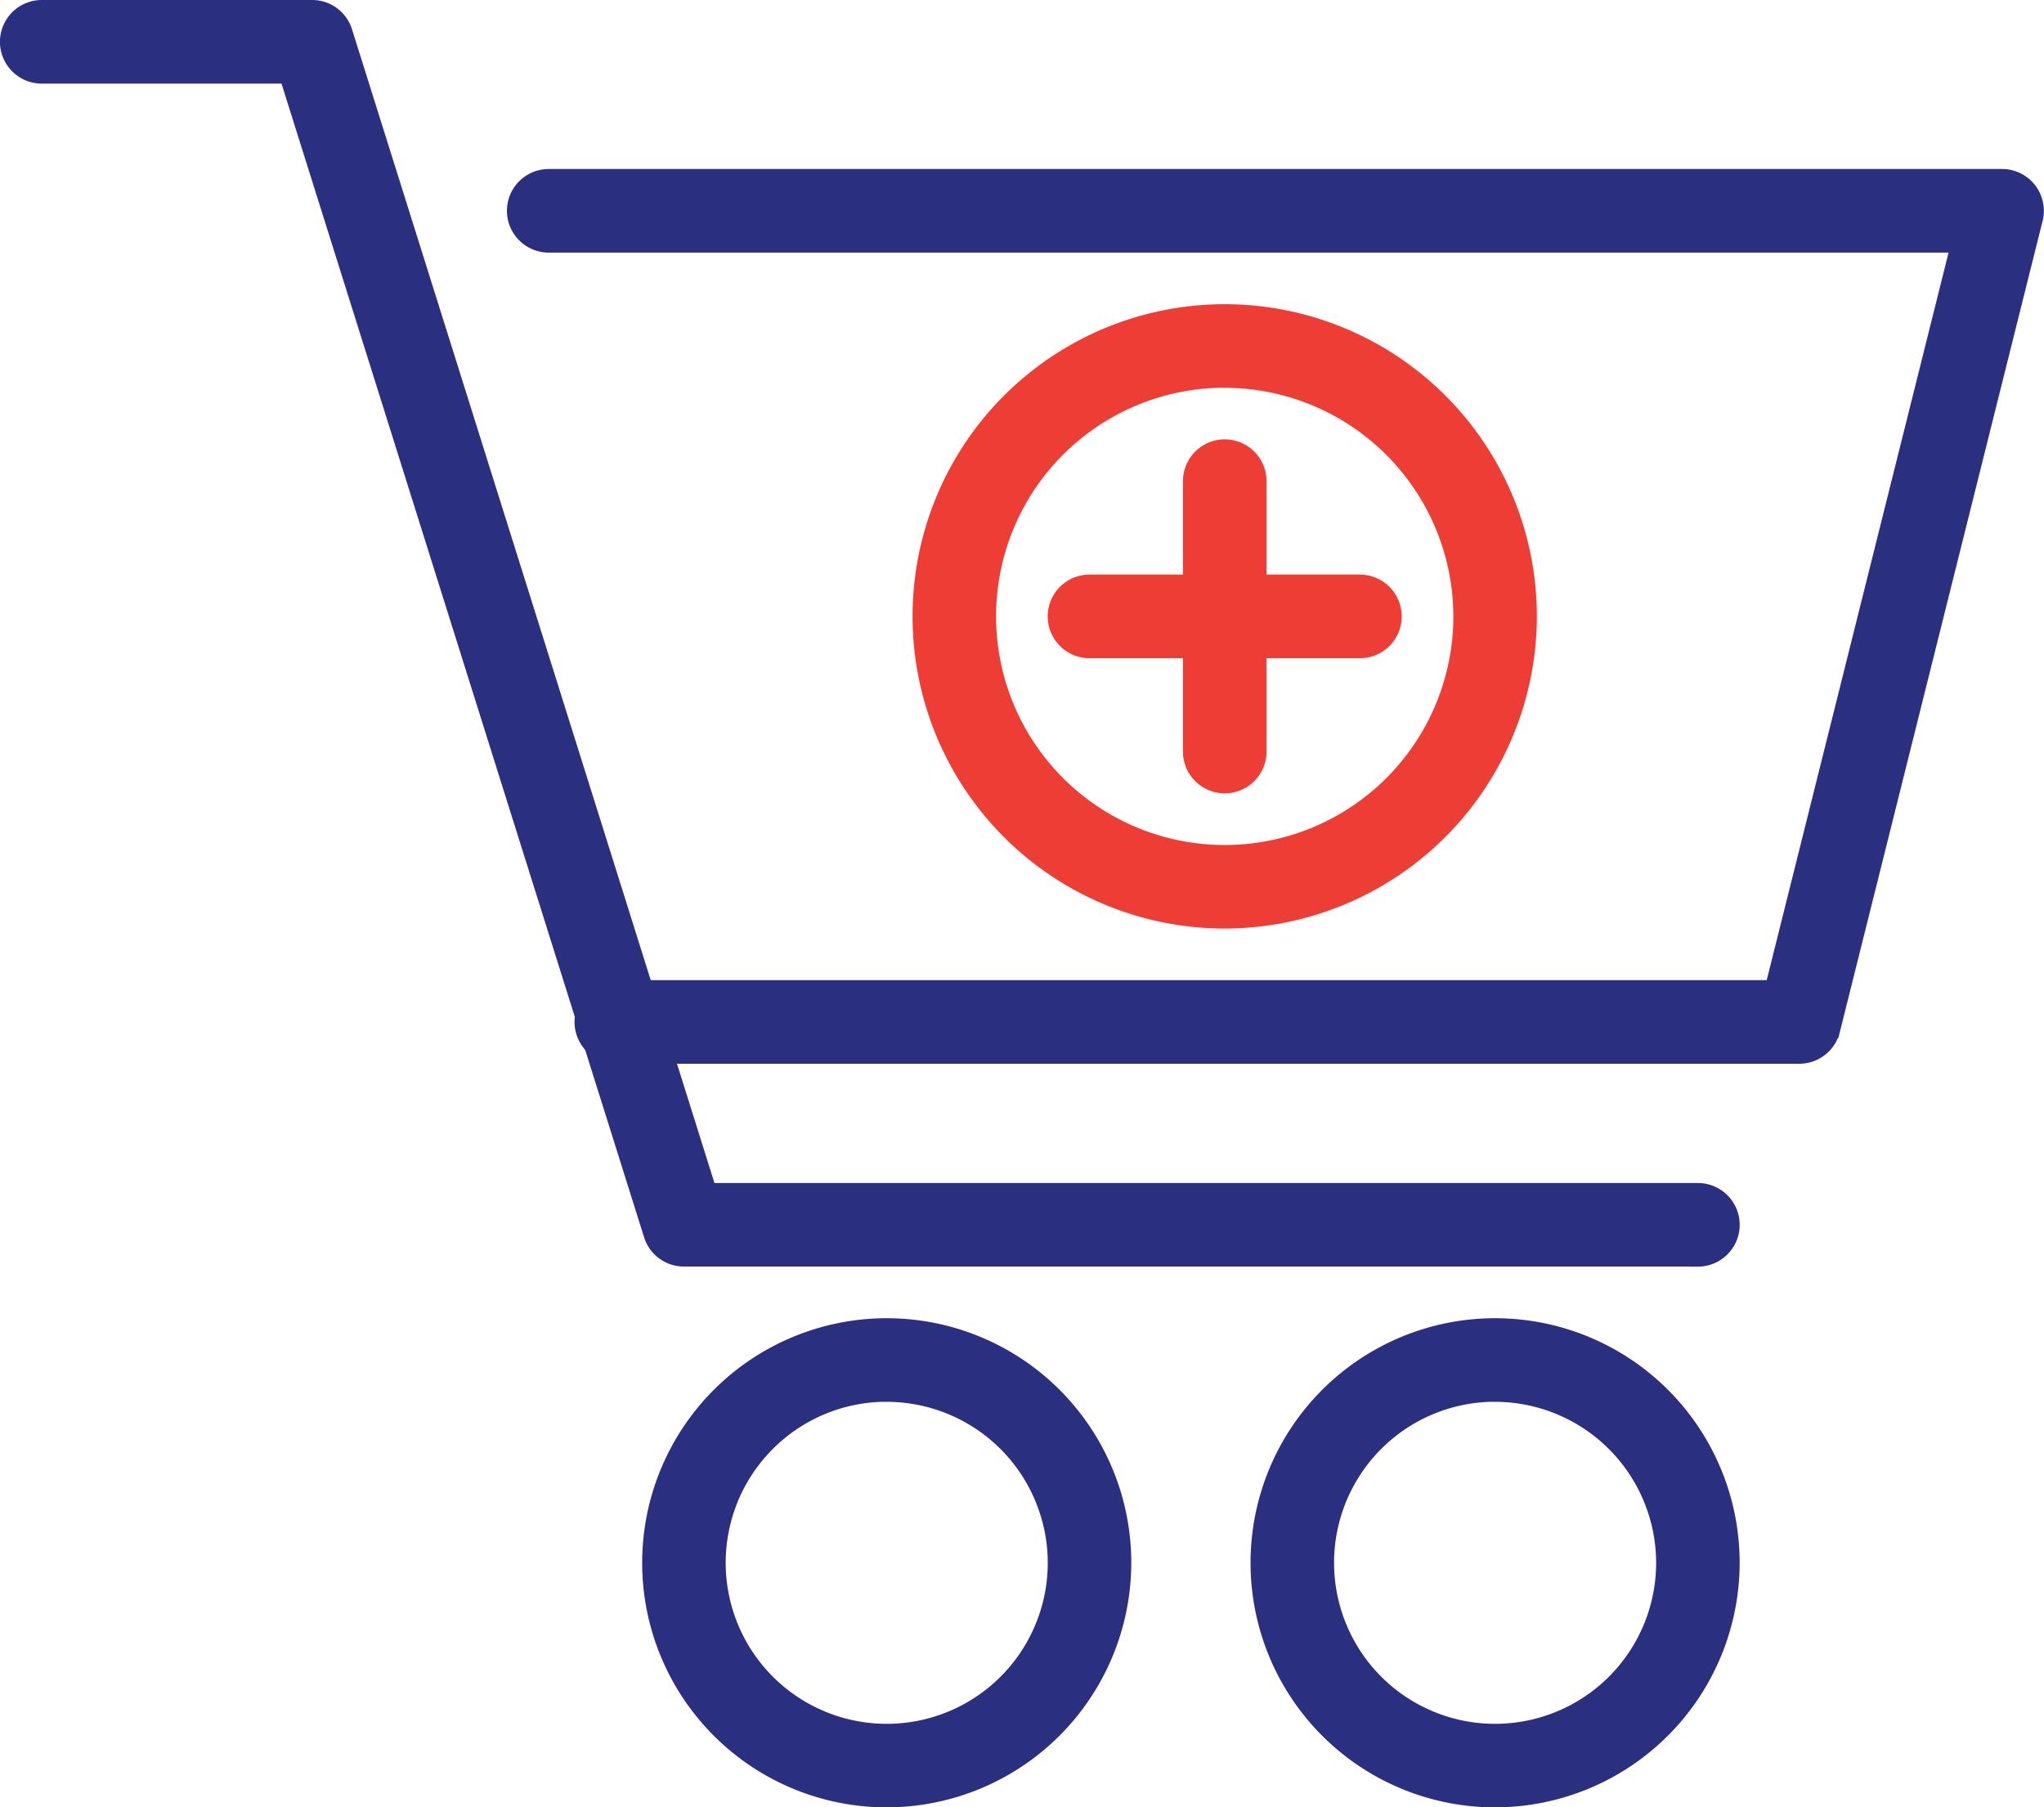 <svg xmlns="http://www.w3.org/2000/svg" width="51.344" height="45.397"><defs><style>.a,.b{fill:#ed3d35;stroke:#ed3d35;stroke-width:.4px}.b{fill:#2b2f7f;stroke:#2b2f7f}</style></defs><path class="a" d="M30.764 19.727a.849.849 0 01-.849-.849v-6.792a.85.85 0 111.7 0v6.792a.849.849 0 01-.851.849z"/><path class="a" d="M34.16 16.333h-6.792a.85.85 0 110-1.7h6.792a.85.85 0 110 1.7z"/><path class="b" d="M42.65 31.613H17.18a.849.849 0 01-.81-.594L7.218 1.9H1.049a.85.85 0 010-1.7h6.792a.849.849 0 01.81.594L17.8 29.915h24.85a.85.85 0 010 1.7z"/><path class="b" d="M45.197 26.519H15.482a.85.85 0 110-1.7h29.053l4.668-18.674H13.784a.85.85 0 010-1.7h36.507a.85.85 0 01.824 1.055l-5.094 20.376a.849.849 0 01-.824.643zM22.274 45.197a5.943 5.943 0 115.943-5.943 5.95 5.95 0 01-5.943 5.943zm0-10.188a4.245 4.245 0 104.245 4.245 4.25 4.25 0 00-4.245-4.243zM37.556 45.197a5.943 5.943 0 115.943-5.943 5.95 5.95 0 01-5.943 5.943zm0-10.188a4.245 4.245 0 104.245 4.245 4.25 4.25 0 00-4.245-4.243z"/><path class="a" d="M30.764 23.123a7.641 7.641 0 117.641-7.641 7.65 7.65 0 01-7.641 7.641zm0-13.584a5.943 5.943 0 105.943 5.943 5.95 5.95 0 00-5.943-5.941z"/></svg>